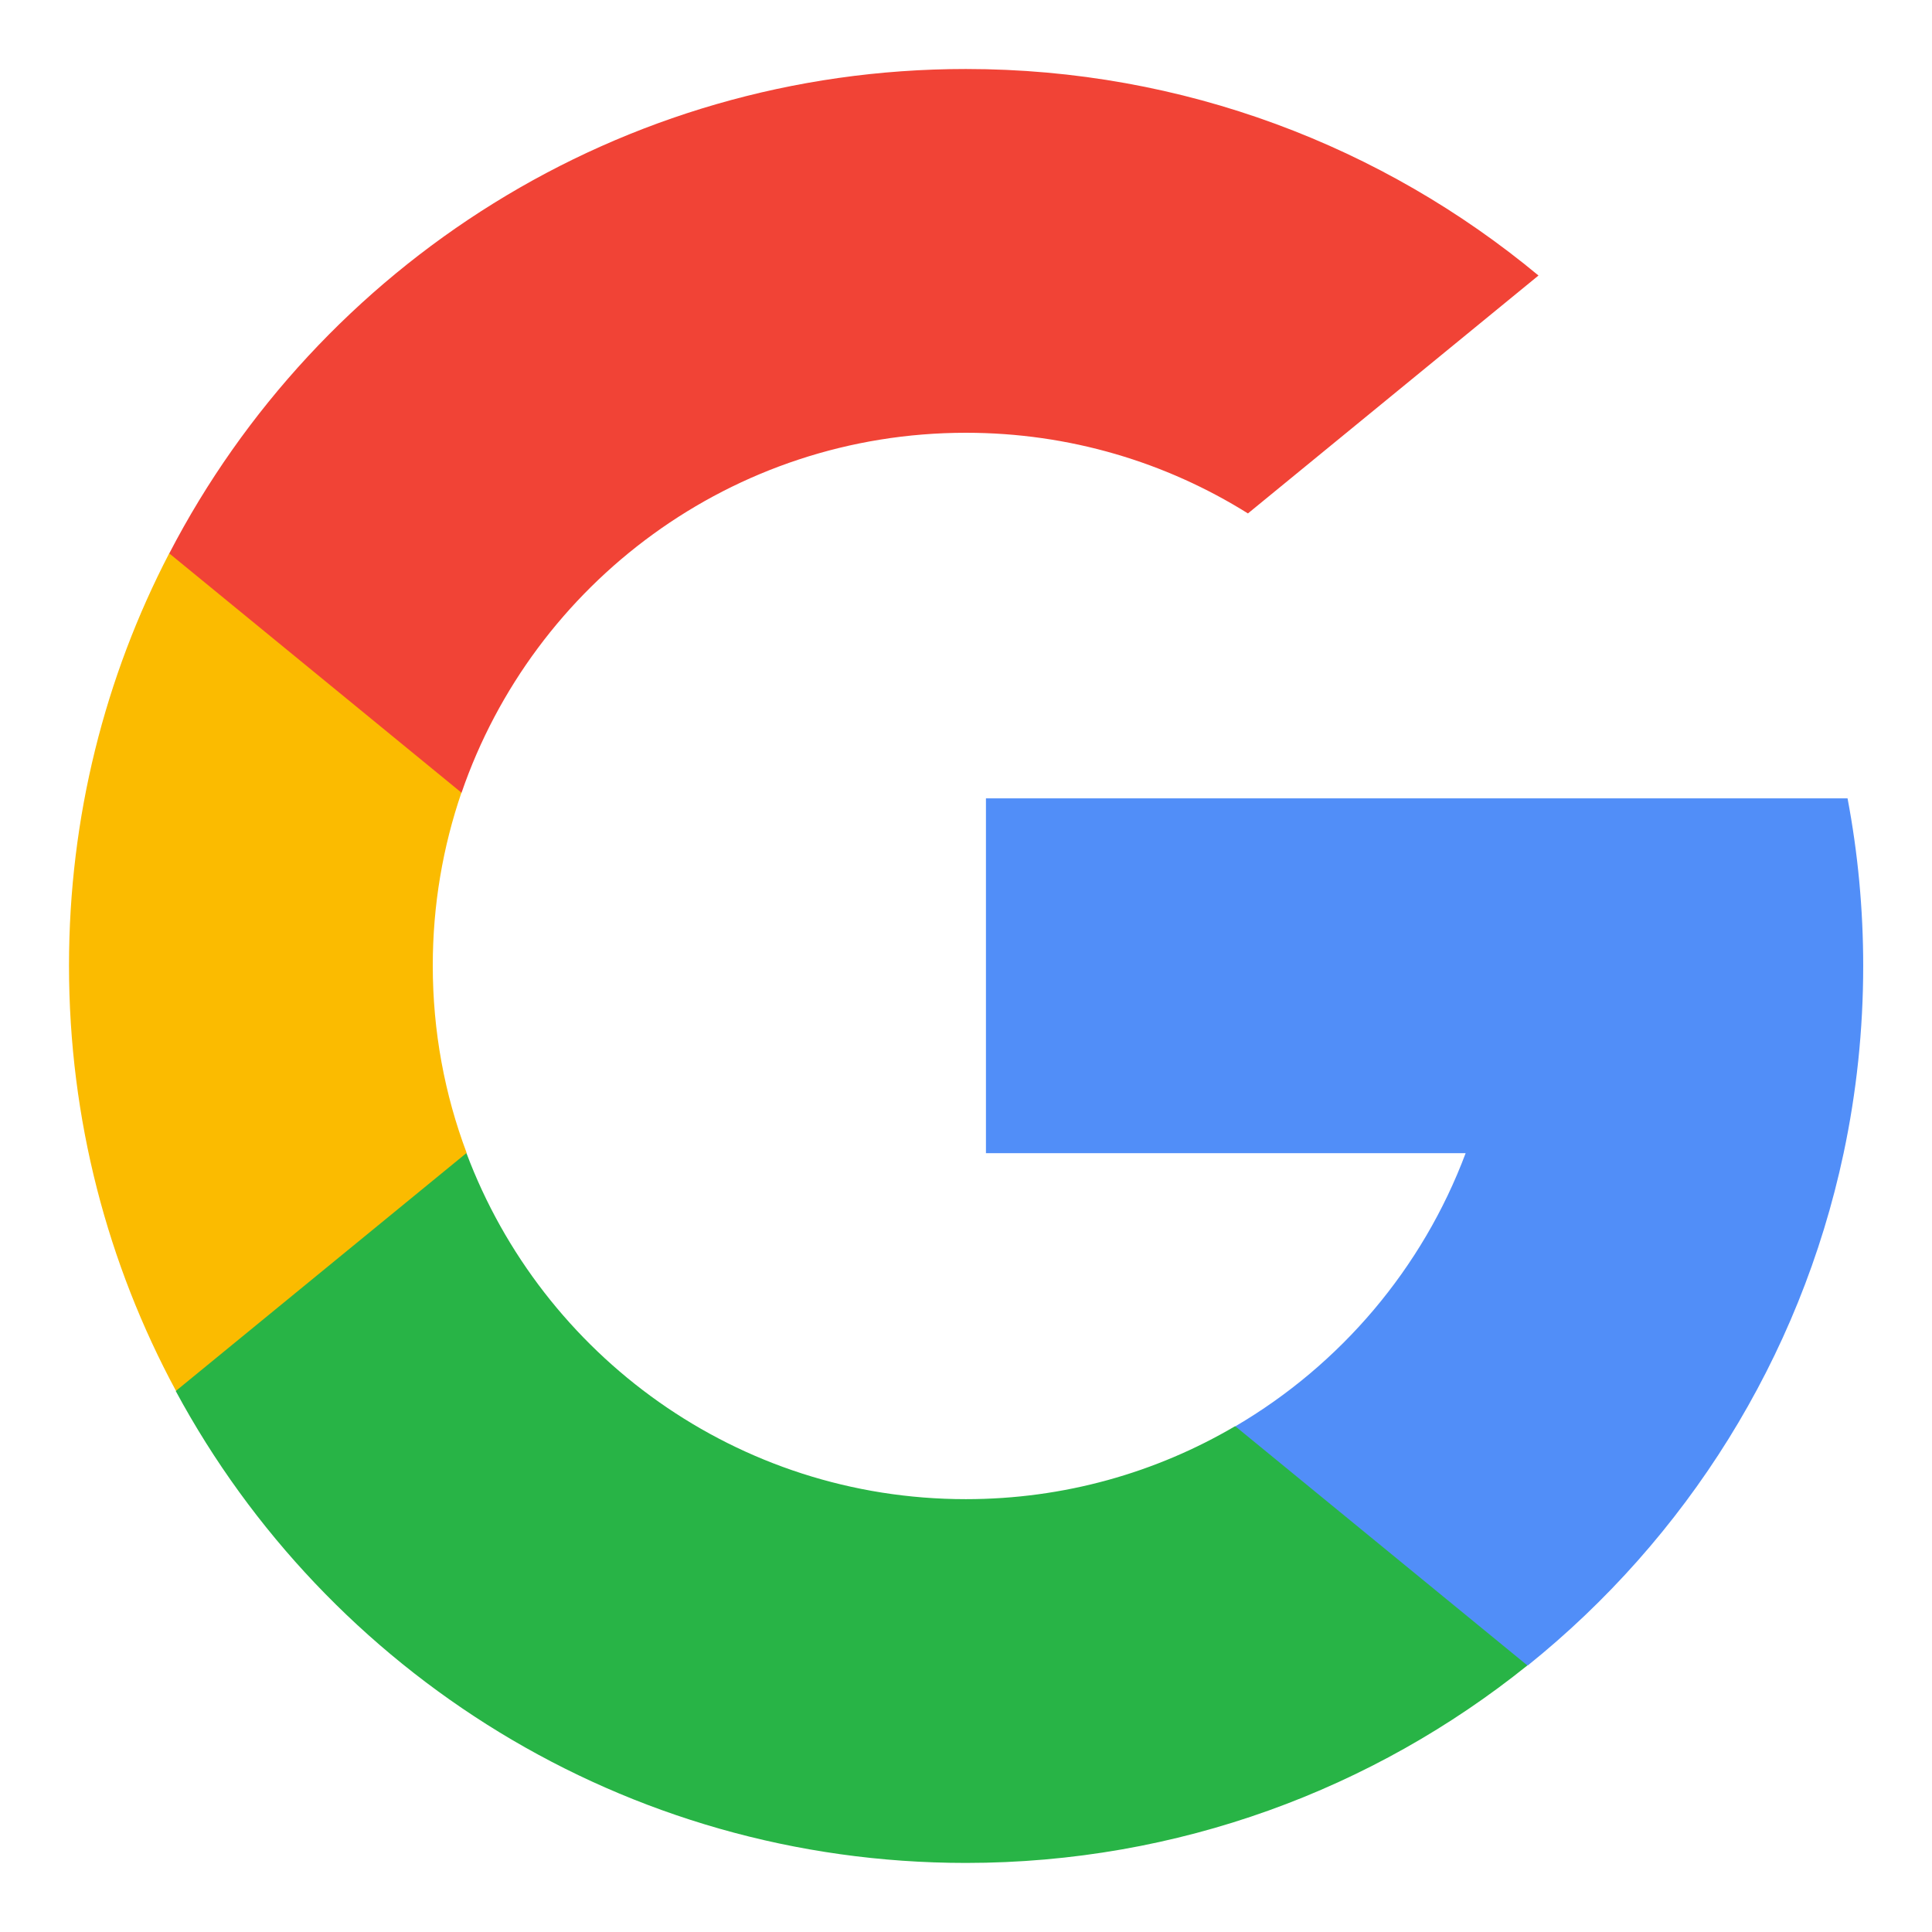 <svg width="28" height="28" viewBox="0 0 28 28" fill="none" xmlns="http://www.w3.org/2000/svg">
<path d="M6.762 16.706L5.857 20.085L2.549 20.155C1.561 18.321 1 16.224 1 13.994C1 11.838 1.524 9.806 2.454 8.016H2.454L5.399 8.556L6.689 11.483C6.419 12.27 6.272 13.115 6.272 13.994C6.272 14.948 6.445 15.863 6.762 16.706Z" fill="#FBBB00"/>
<path d="M26.776 11.57C26.925 12.357 27.003 13.169 27.003 13.999C27.003 14.93 26.905 15.837 26.719 16.713C26.086 19.693 24.433 22.295 22.142 24.137L22.141 24.136L18.432 23.947L17.907 20.669C19.427 19.778 20.615 18.383 21.241 16.713H14.289V11.57H21.342H26.776Z" fill="#518EF8"/>
<path d="M22.135 24.136L22.136 24.137C19.908 25.927 17.078 26.999 13.998 26.999C9.047 26.999 4.743 24.232 2.547 20.16L6.76 16.711C7.858 19.641 10.684 21.727 13.998 21.727C15.422 21.727 16.756 21.342 17.901 20.669L22.135 24.136Z" fill="#28B446"/>
<path d="M22.297 3.993L18.086 7.441C16.901 6.7 15.5 6.272 13.999 6.272C10.611 6.272 7.732 8.453 6.689 11.489L2.454 8.021H2.453C4.617 3.85 8.975 1 13.999 1C17.154 1 20.046 2.124 22.297 3.993Z" fill="#F14336"/>
</svg>
